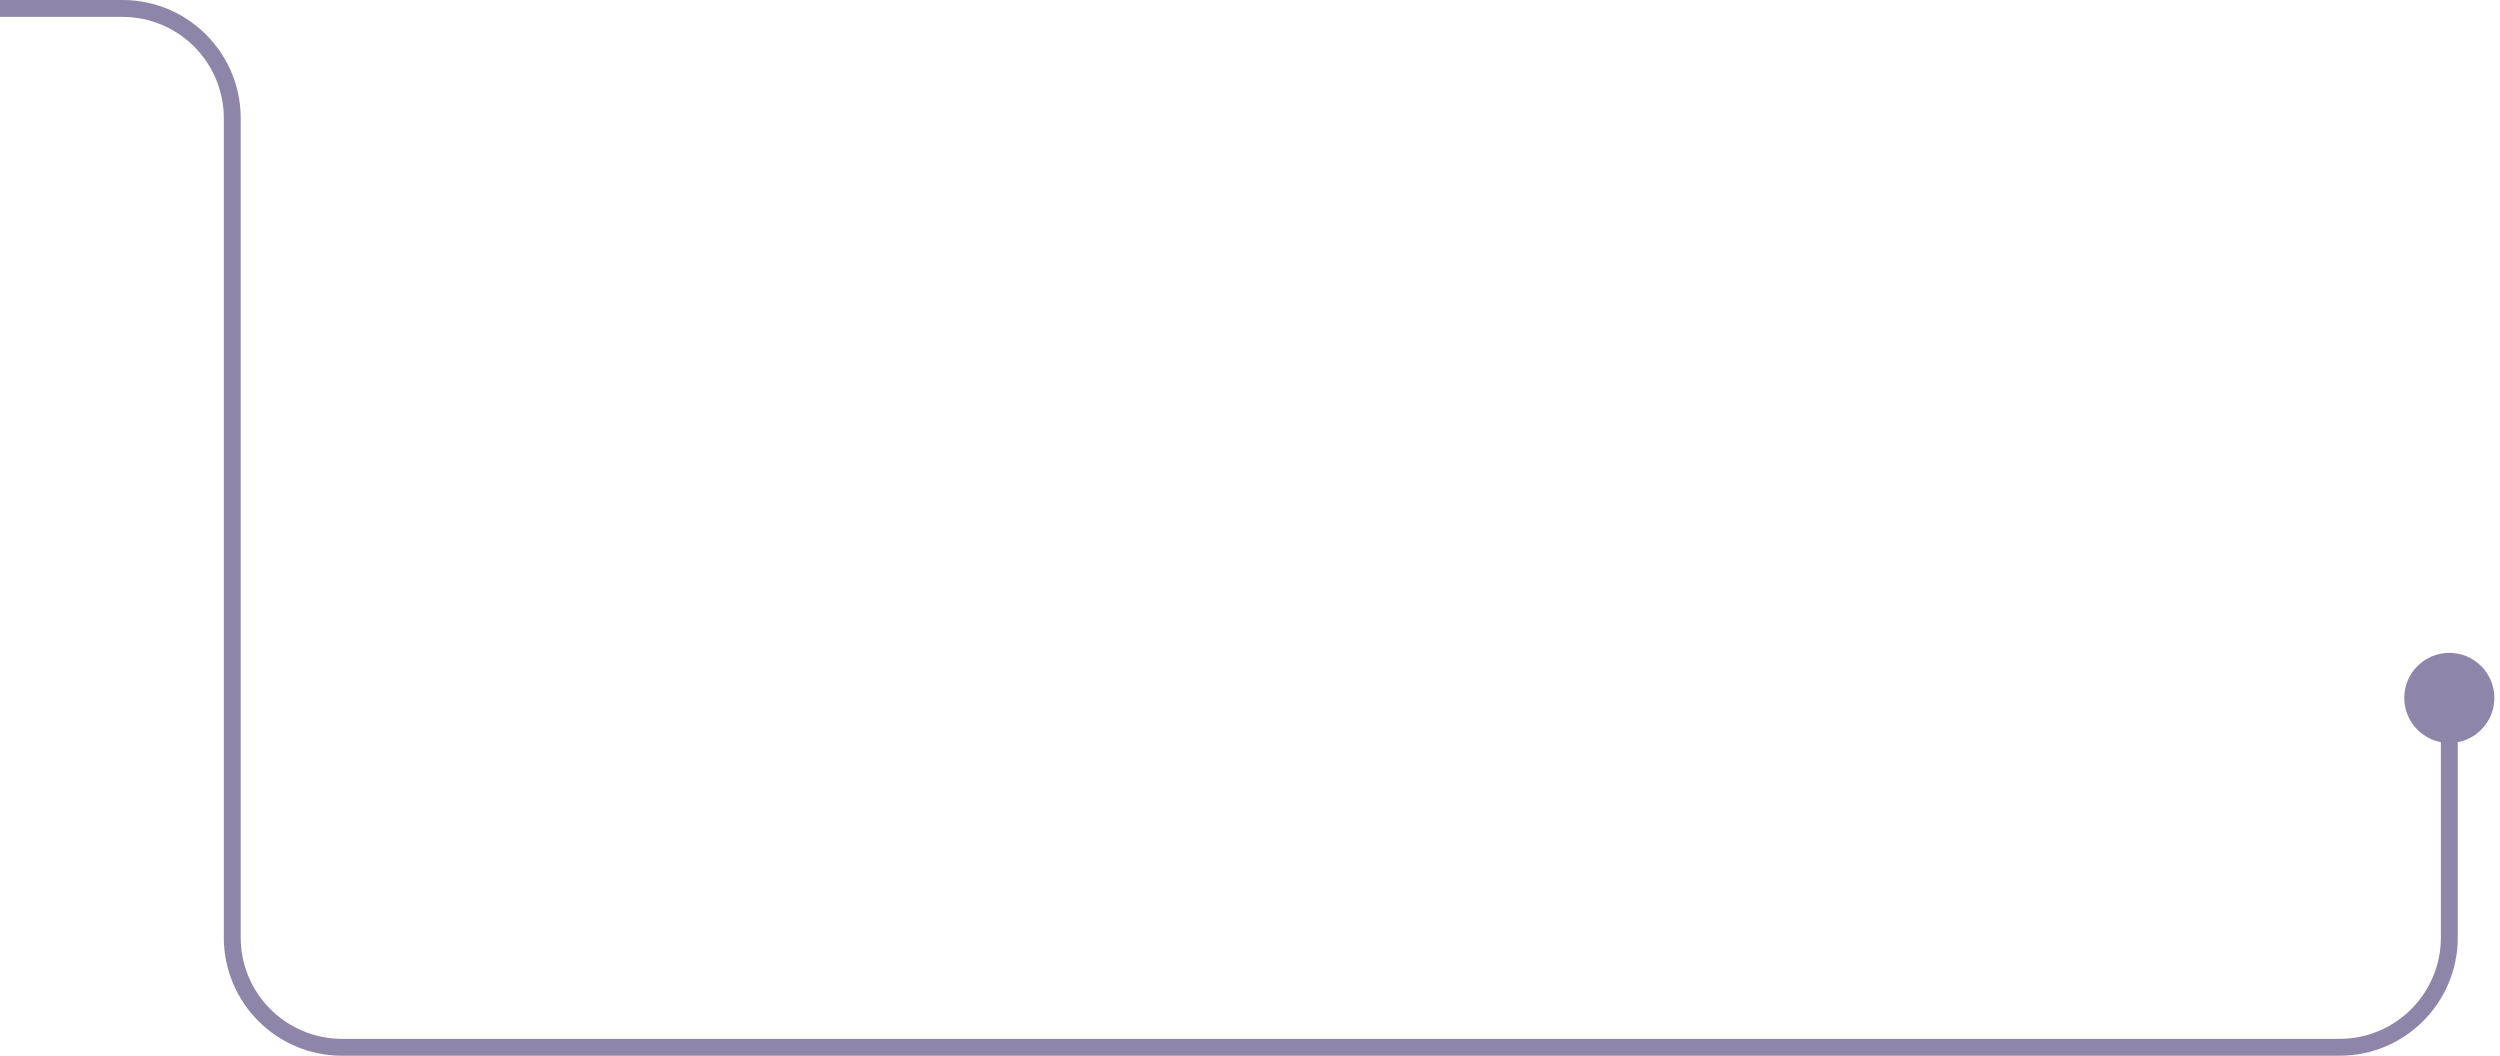 <?xml version="1.0" encoding="UTF-8"?> <svg xmlns="http://www.w3.org/2000/svg" width="296" height="125" viewBox="0 0 296 125" fill="none"><path d="M284.667 82.632C284.667 85.578 287.054 87.966 290 87.966C292.946 87.966 295.333 85.578 295.333 82.632C295.333 79.687 292.946 77.299 290 77.299C287.054 77.299 284.667 79.687 284.667 82.632ZM291 111V82.632H289V111H291ZM40.5 125H277V123H40.5V125ZM0 2H14.5V0H0V2ZM26.5 14V111H28.5V14H26.5ZM14.5 2C21.127 2 26.5 7.373 26.5 14H28.5C28.5 6.268 22.232 0 14.5 0V2ZM289 111C289 117.627 283.627 123 277 123V125C284.732 125 291 118.732 291 111H289ZM40.5 123C33.873 123 28.5 117.627 28.5 111H26.5C26.5 118.732 32.768 125 40.5 125V123Z" fill="#8F85A9"></path></svg> 